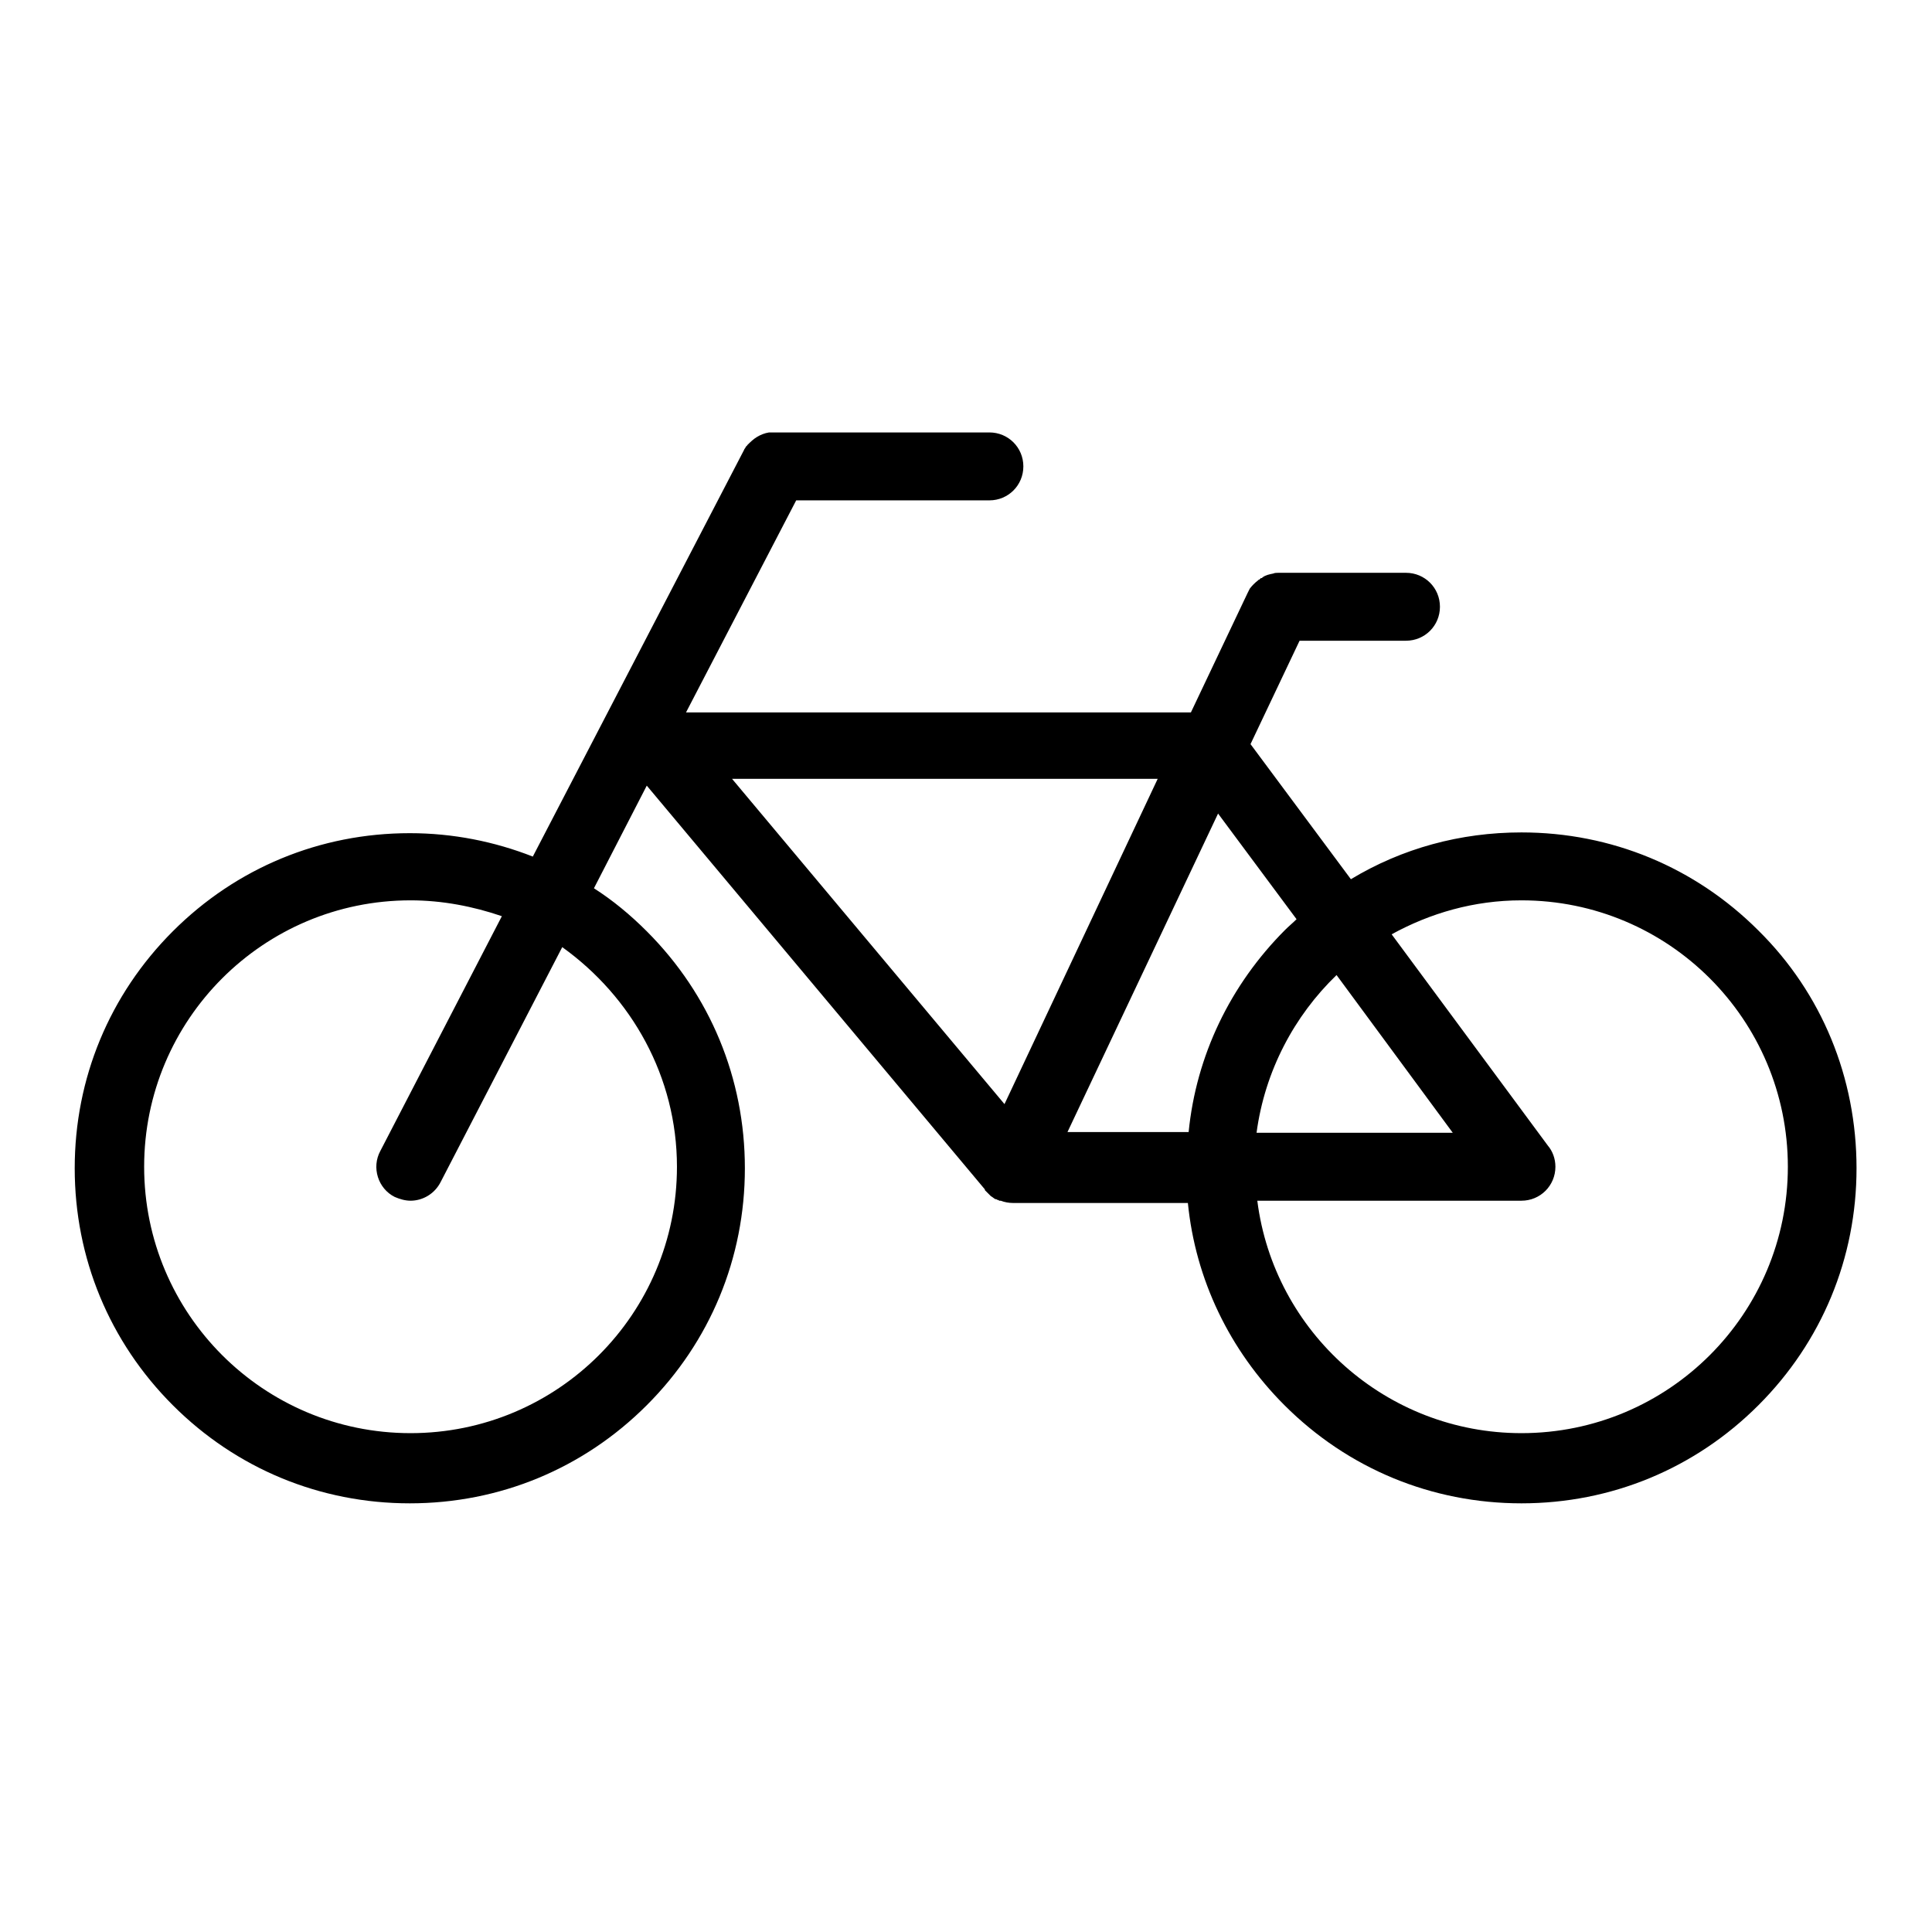 <?xml version="1.0" encoding="utf-8"?>
<!-- Svg Vector Icons : http://www.onlinewebfonts.com/icon -->
<!DOCTYPE svg PUBLIC "-//W3C//DTD SVG 1.1//EN" "http://www.w3.org/Graphics/SVG/1.1/DTD/svg11.dtd">
<svg version="1.1" xmlns="http://www.w3.org/2000/svg" xmlns:xlink="http://www.w3.org/1999/xlink" x="0px" y="0px" viewBox="0 0 256 256" enable-background="new 0 0 256 256" xml:space="preserve">
<g> <path fill="#000000" d="M233,123.3c-8.4-8.4-19.5-13-31.4-13c-8.1,0-15.8,2.1-22.6,6.2l-13.3-17.9l6.5-13.7h14.1 c2.5,0,4.5-2,4.5-4.5s-2-4.5-4.5-4.5h-16.9c-0.2,0-0.5,0-0.7,0.1c-0.5,0.1-1,0.2-1.4,0.5c0,0,0,0,0,0c0,0-0.1,0.1-0.1,0.1 c0,0,0,0-0.1,0c0,0-0.1,0-0.1,0.1c0,0-0.1,0-0.1,0.1c0,0,0,0-0.1,0c0,0-0.1,0.1-0.1,0.1c0,0,0,0,0,0c-0.4,0.3-0.8,0.7-1.1,1.1 c-0.1,0.2-0.2,0.4-0.3,0.6l-7.5,15.8H90.9l14.6-28.1h25.6c2.5,0,4.5-2,4.5-4.5c0-2.5-2-4.5-4.5-4.5h-28.4c0,0,0,0,0,0 c-0.1,0-0.1,0-0.2,0c0,0,0,0,0,0c-0.1,0-0.1,0-0.2,0c0,0-0.1,0-0.1,0c0,0-0.1,0-0.1,0c0,0-0.1,0-0.1,0c0,0,0,0-0.1,0 c-0.6,0.1-1.1,0.3-1.6,0.6c-0.5,0.3-0.9,0.7-1.3,1.1c0,0,0,0,0,0c0,0,0,0.1-0.1,0.1c0,0,0,0.1-0.1,0.1c0,0,0,0,0,0.1 c0,0-0.1,0.1-0.1,0.1c0,0,0,0,0,0c0,0.1-0.1,0.1-0.1,0.2c0,0,0,0,0,0l-28,53.9c-5.1-2-10.6-3.1-16.3-3.1c-11.9,0-23,4.6-31.4,13 c-8.4,8.4-13,19.5-13,31.4c0,11.9,4.6,23,13,31.4c8.4,8.4,19.5,13,31.4,13c11.9,0,23-4.6,31.4-13c8.4-8.4,13-19.5,13-31.4 c0-11.9-4.6-23-13-31.4c-2.2-2.2-4.5-4.1-7-5.7l7-13.6l44.8,53.5c0,0,0,0,0,0.1l0,0c0,0,0,0,0,0c0.1,0.1,0.1,0.1,0.2,0.2 c0,0,0,0,0,0c0.1,0.1,0.1,0.1,0.2,0.2c0,0,0,0,0,0c0.1,0.1,0.1,0.1,0.2,0.2c0,0,0,0,0,0c0.1,0.1,0.1,0.1,0.2,0.2l0,0 c0.2,0.1,0.4,0.3,0.6,0.4c0,0,0,0,0.1,0c0.1,0,0.1,0.1,0.2,0.1c0,0,0,0,0,0c0.1,0,0.1,0,0.2,0.1c0,0,0.1,0,0.1,0c0,0,0,0,0.1,0 c0.5,0.2,1.1,0.3,1.6,0.3c0,0,0,0,0,0h23.2c1,10.1,5.5,19.5,12.8,26.8c8.4,8.4,19.5,13,31.4,13s23-4.6,31.4-13 c8.4-8.4,13-19.5,13-31.4C246,142.8,241.4,131.6,233,123.3z M89.7,154.6c0,19.5-15.8,35.3-35.3,35.3s-35.3-15.8-35.3-35.3 c0-19.5,15.8-35.3,35.3-35.3c4.2,0,8.3,0.8,12.1,2.1l-16.1,31.1c-1.2,2.2-0.3,5,1.9,6.1c0.7,0.3,1.4,0.5,2.1,0.5 c1.6,0,3.2-0.9,4-2.5l16.1-31.1C83.7,132.1,89.7,142.7,89.7,154.6z M177.1,129.2l15.4,20.9h-26 C167.6,141.9,171.5,134.6,177.1,129.2z M133.1,146.3L97,103.2h56.4L133.1,146.3z M141.4,150.1l20-42.3l10.4,14 c-0.5,0.5-1,0.9-1.5,1.4c-7.3,7.3-11.8,16.7-12.8,26.8H141.4z M201.6,189.9c-17.9,0-32.8-13.4-35-30.8h35c0,0,0,0,0,0 c2.5,0,4.5-2,4.5-4.5c0-1.1-0.4-2.1-1-2.8l-20.7-28c5.1-2.8,10.9-4.5,17.2-4.5c19.5,0,35.3,15.8,35.3,35.3 C236.9,174.1,221.1,189.9,201.6,189.9z"/></g>
</svg>